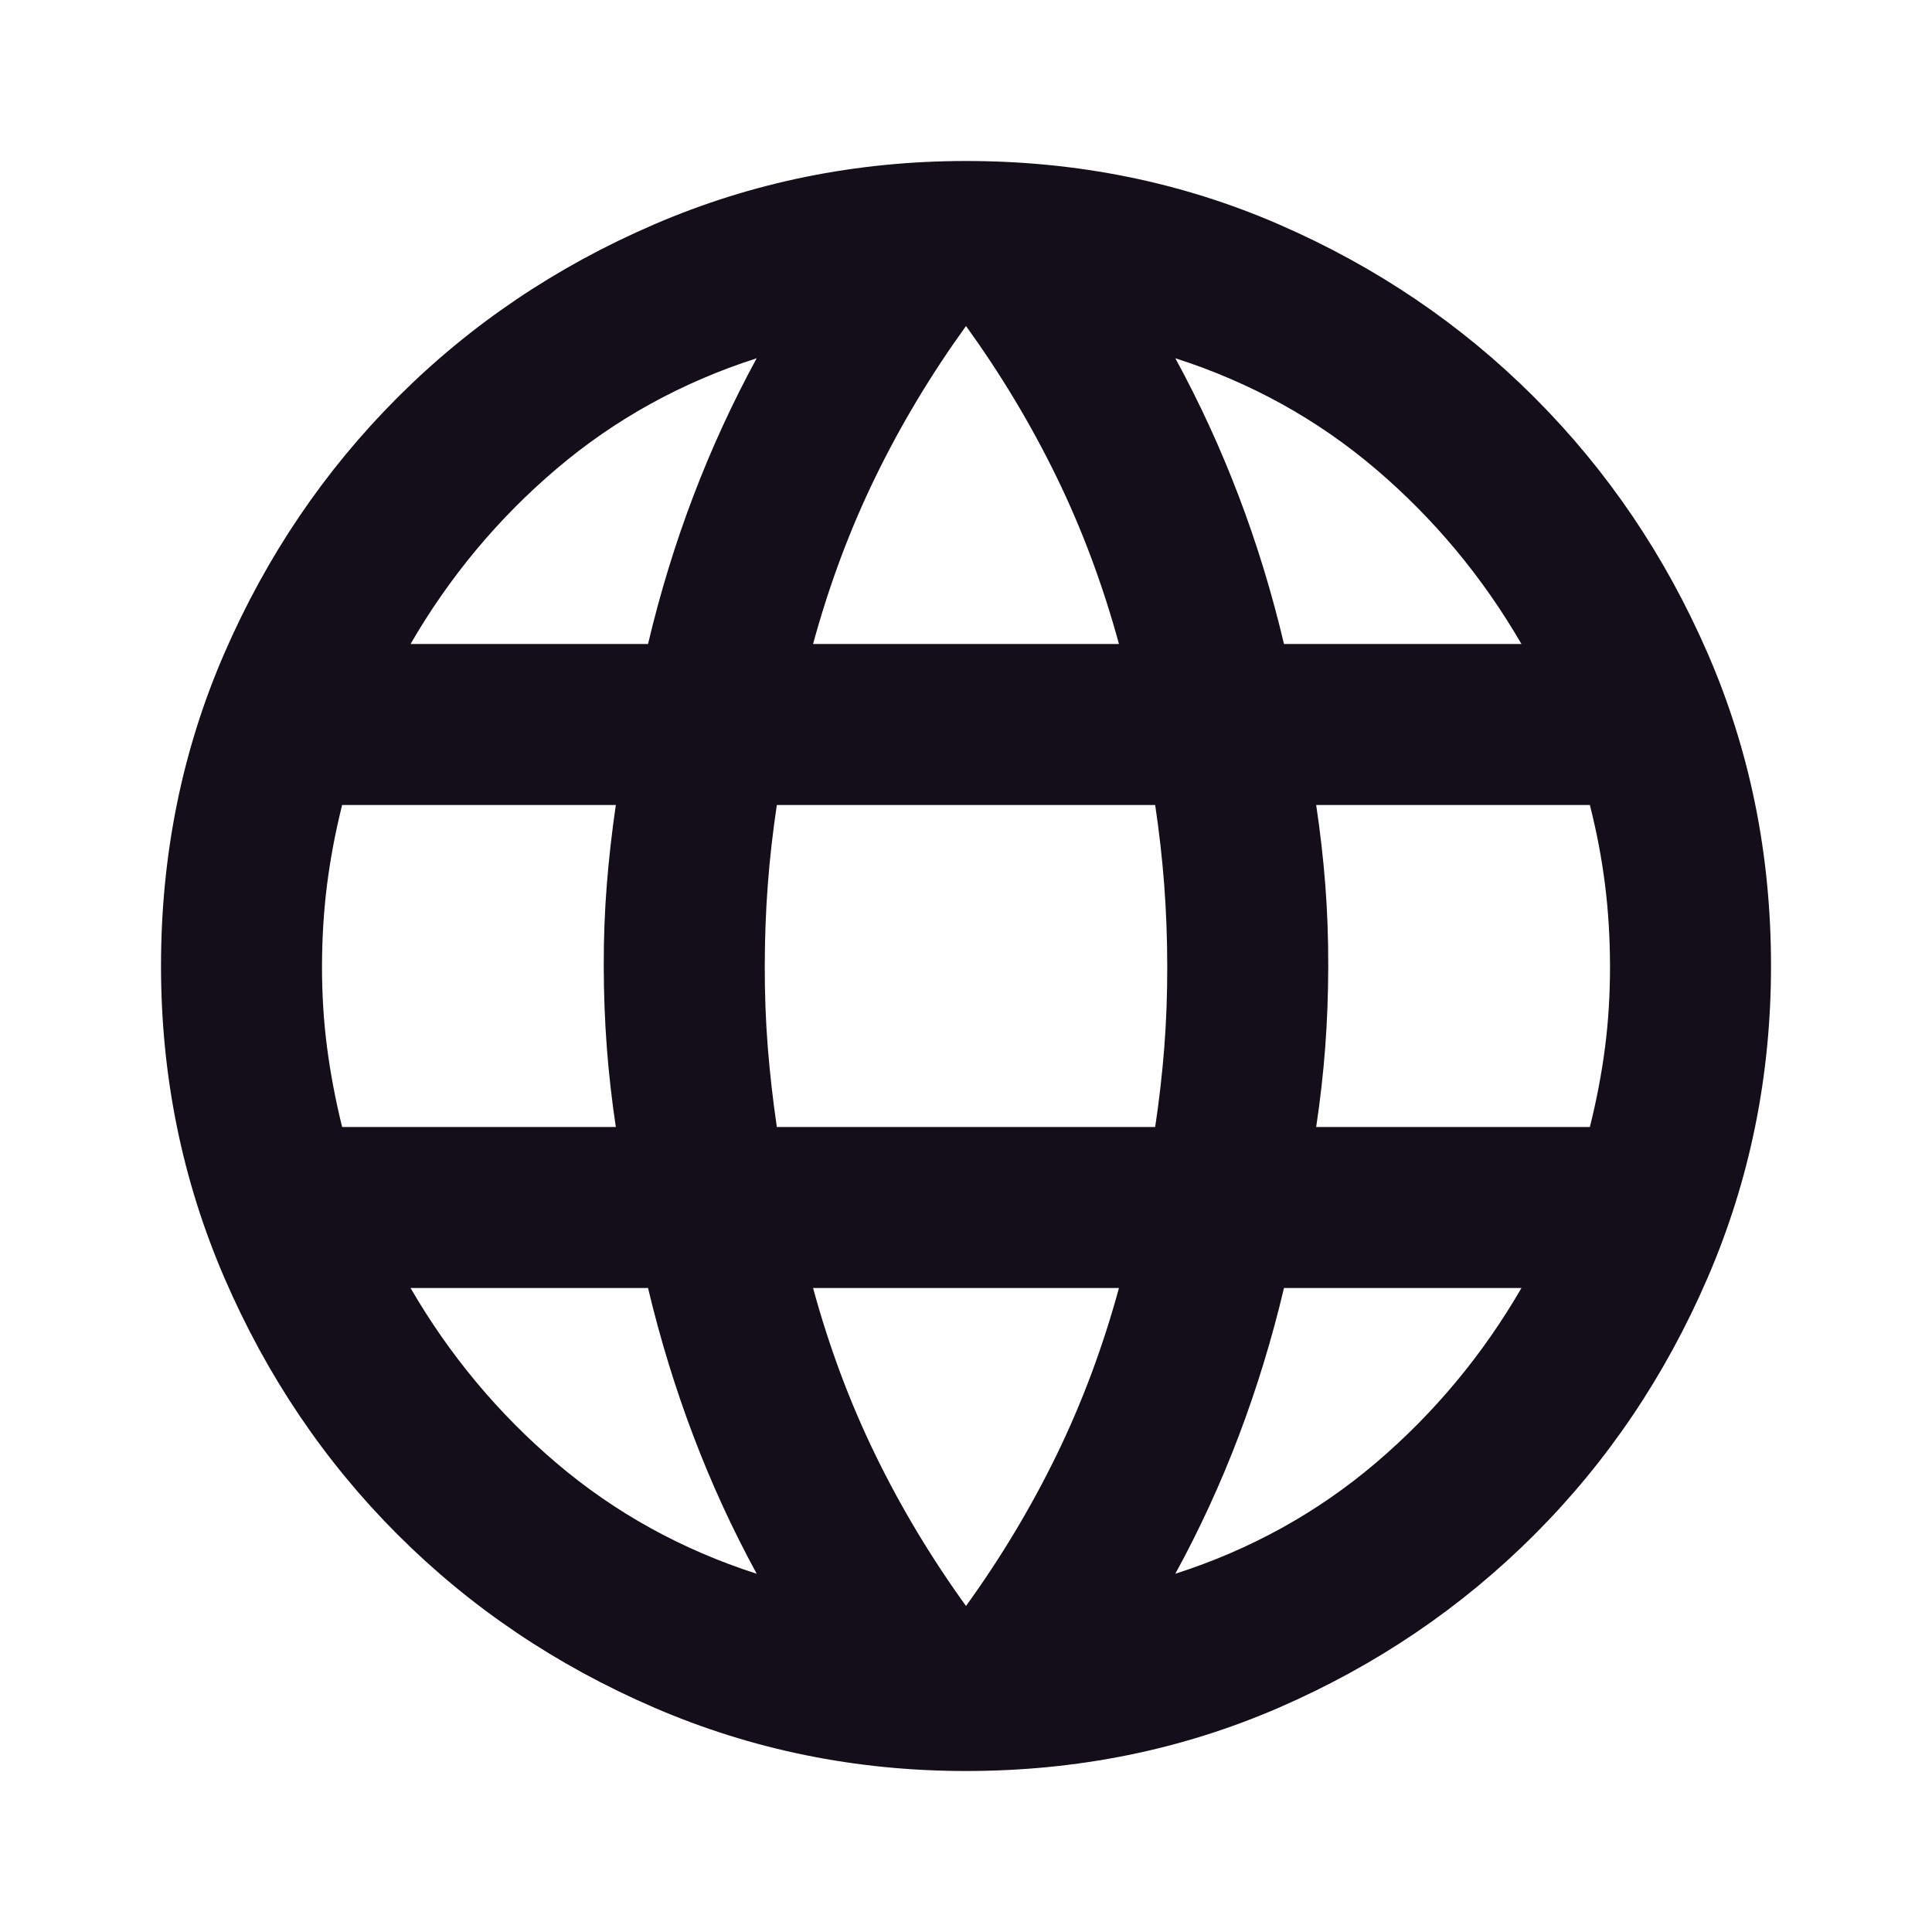 <svg width="100" height="100" viewBox="0 0 100 100" fill="none" xmlns="http://www.w3.org/2000/svg">
<path d="M50 91.667C44.306 91.667 38.924 90.572 33.854 88.383C28.785 86.195 24.358 83.208 20.575 79.425C16.792 75.642 13.806 71.215 11.617 66.146C9.428 61.076 8.334 55.694 8.334 50C8.334 44.236 9.428 38.837 11.617 33.804C13.806 28.771 16.792 24.361 20.575 20.575C24.358 16.789 28.785 13.803 33.854 11.617C38.924 9.431 44.306 8.336 50 8.333C55.764 8.333 61.164 9.428 66.2 11.617C71.236 13.806 75.645 16.792 79.425 20.575C83.206 24.358 86.192 28.768 88.383 33.804C90.575 38.84 91.67 44.239 91.667 50C91.667 55.694 90.572 61.076 88.383 66.146C86.195 71.215 83.209 75.643 79.425 79.429C75.642 83.215 71.232 86.201 66.196 88.388C61.16 90.574 55.761 91.667 50 91.667ZM50 83.125C51.806 80.625 53.368 78.021 54.688 75.312C56.007 72.604 57.084 69.722 57.917 66.667H42.084C42.917 69.722 43.993 72.604 45.313 75.312C46.632 78.021 48.195 80.625 50 83.125ZM39.167 81.458C37.917 79.167 36.824 76.787 35.888 74.321C34.952 71.854 34.17 69.303 33.542 66.667H21.25C23.264 70.139 25.782 73.16 28.804 75.729C31.827 78.299 35.281 80.208 39.167 81.458ZM60.834 81.458C64.722 80.208 68.178 78.299 71.2 75.729C74.222 73.16 76.739 70.139 78.75 66.667H66.459C65.834 69.306 65.053 71.858 64.117 74.325C63.181 76.792 62.086 79.169 60.834 81.458ZM17.709 58.333H31.875C31.667 56.944 31.511 55.574 31.409 54.221C31.306 52.868 31.253 51.461 31.25 50C31.247 48.539 31.3 47.133 31.409 45.783C31.517 44.433 31.672 43.061 31.875 41.667H17.709C17.361 43.056 17.102 44.428 16.929 45.783C16.757 47.139 16.67 48.544 16.667 50C16.664 51.456 16.752 52.862 16.929 54.221C17.107 55.579 17.367 56.95 17.709 58.333ZM40.209 58.333H59.792C60 56.944 60.157 55.574 60.263 54.221C60.368 52.868 60.42 51.461 60.417 50C60.414 48.539 60.361 47.133 60.258 45.783C60.156 44.433 60 43.061 59.792 41.667H40.209C40 43.056 39.845 44.428 39.742 45.783C39.639 47.139 39.586 48.544 39.584 50C39.581 51.456 39.633 52.862 39.742 54.221C39.85 55.579 40.006 56.95 40.209 58.333ZM68.125 58.333H82.292C82.639 56.944 82.9 55.574 83.075 54.221C83.25 52.868 83.336 51.461 83.334 50C83.331 48.539 83.245 47.133 83.075 45.783C82.906 44.433 82.645 43.061 82.292 41.667H68.125C68.334 43.056 68.49 44.428 68.596 45.783C68.701 47.139 68.753 48.544 68.75 50C68.747 51.456 68.695 52.862 68.592 54.221C68.489 55.579 68.334 56.95 68.125 58.333ZM66.459 33.333H78.75C76.736 29.861 74.22 26.84 71.2 24.271C68.181 21.701 64.725 19.792 60.834 18.542C62.084 20.833 63.178 23.212 64.117 25.679C65.056 28.146 65.836 30.697 66.459 33.333ZM42.084 33.333H57.917C57.084 30.278 56.007 27.396 54.688 24.688C53.368 21.979 51.806 19.375 50 16.875C48.195 19.375 46.632 21.979 45.313 24.688C43.993 27.396 42.917 30.278 42.084 33.333ZM21.25 33.333H33.542C34.167 30.695 34.949 28.142 35.888 25.675C36.827 23.208 37.92 20.831 39.167 18.542C35.278 19.792 31.822 21.701 28.8 24.271C25.778 26.84 23.261 29.861 21.25 33.333Z" fill="#140D1A"/>
</svg>
